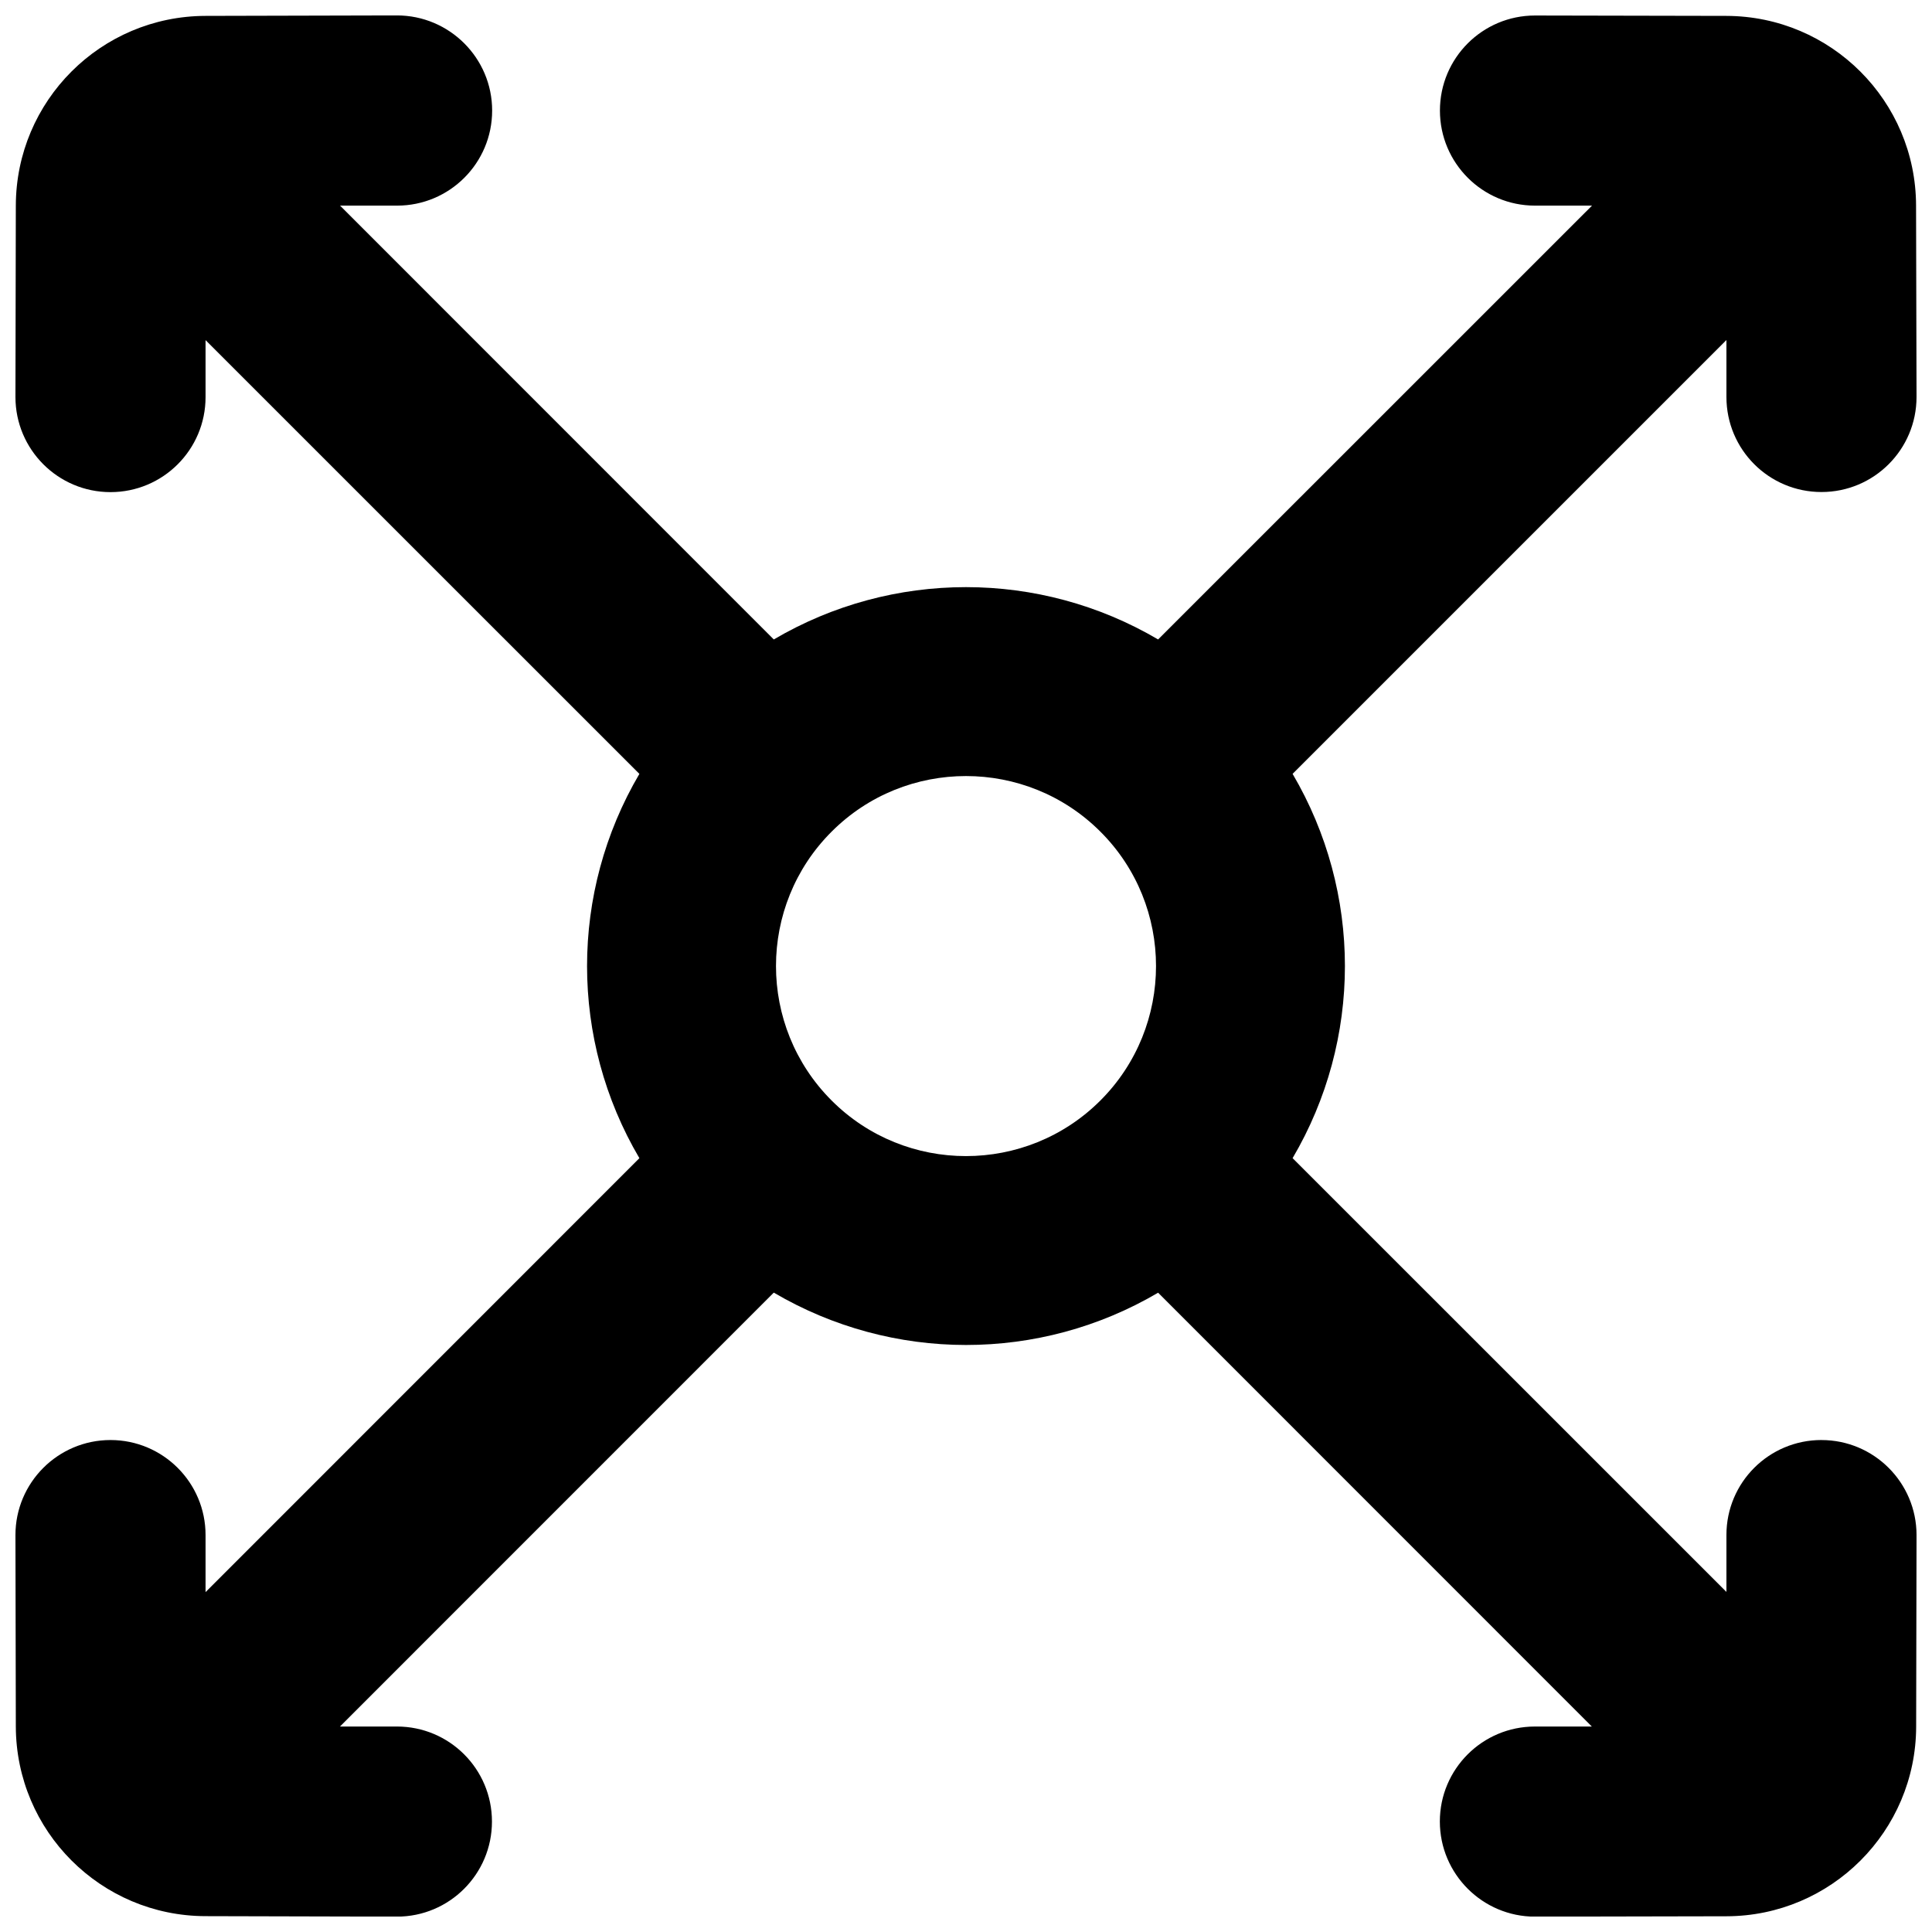 <?xml version="1.0" encoding="UTF-8"?>
<!-- Uploaded to: ICON Repo, www.svgrepo.com, Generator: ICON Repo Mixer Tools -->
<svg width="800px" height="800px" version="1.1" viewBox="144 144 512 512" xmlns="http://www.w3.org/2000/svg">
 <defs>
  <clipPath id="a">
   <path d="m148.09 148.09h503.81v503.81h-503.81z"/>
  </clipPath>
 </defs>
 <g clip-path="url(#a)">
  <path d="m435.62 435.64c-19.648 19.648-51.613 19.648-71.238 0-19.648-19.648-19.648-51.617 0-71.238 19.625-19.652 51.59-19.652 71.238 0 19.648 19.621 19.648 51.59 0 71.238m191.09 89.98c-13.93 0-25.188 11.258-25.188 25.164v15.09l-114.97-114.95c18.488-31.414 18.488-70.406 0-101.84l114.97-114.97v15.086c0 13.93 11.258 25.191 25.188 25.191 13.906 0 25.191-11.262 25.191-25.191l-0.125-50.707c-0.051-27.734-22.52-50.203-50.254-50.281l-50.734-0.102c-13.906 0-25.191 11.262-25.191 25.191 0 13.906 11.285 25.191 25.191 25.191h15.113l-114.99 114.97c-31.414-18.488-70.41-18.488-101.85 0l-114.94-114.97h15.113c13.902 0 25.191-11.262 25.191-25.191 0-13.906-11.312-25.215-25.242-25.215l-50.707 0.125c-27.762 0.051-50.23 22.52-50.281 50.281l-0.102 50.707c0 13.93 11.285 25.219 25.191 25.219 13.902 0 25.191-11.262 25.191-25.191v-15.09l114.97 114.95c-18.492 31.438-18.492 70.43 0 101.84l-114.97 115v-15.117c0-13.902-11.289-25.188-25.191-25.188-13.906 0-25.191 11.285-25.191 25.188l0.102 50.734c0.074 27.734 22.543 50.207 50.281 50.254l50.707 0.129c13.93 0 25.191-11.285 25.191-25.191 0-13.93-11.262-25.191-25.191-25.191h-15.09l114.97-114.99c31.438 18.488 70.434 18.512 101.85 0.023l114.94 114.97h-15.09c-13.902 0-25.188 11.262-25.188 25.164 0 13.906 11.309 25.219 25.215 25.219l50.734-0.102c27.734-0.051 50.23-22.547 50.277-50.281l0.102-50.734c0-13.902-11.285-25.188-25.191-25.188" fill-rule="evenodd"/>
 </g>
</svg>